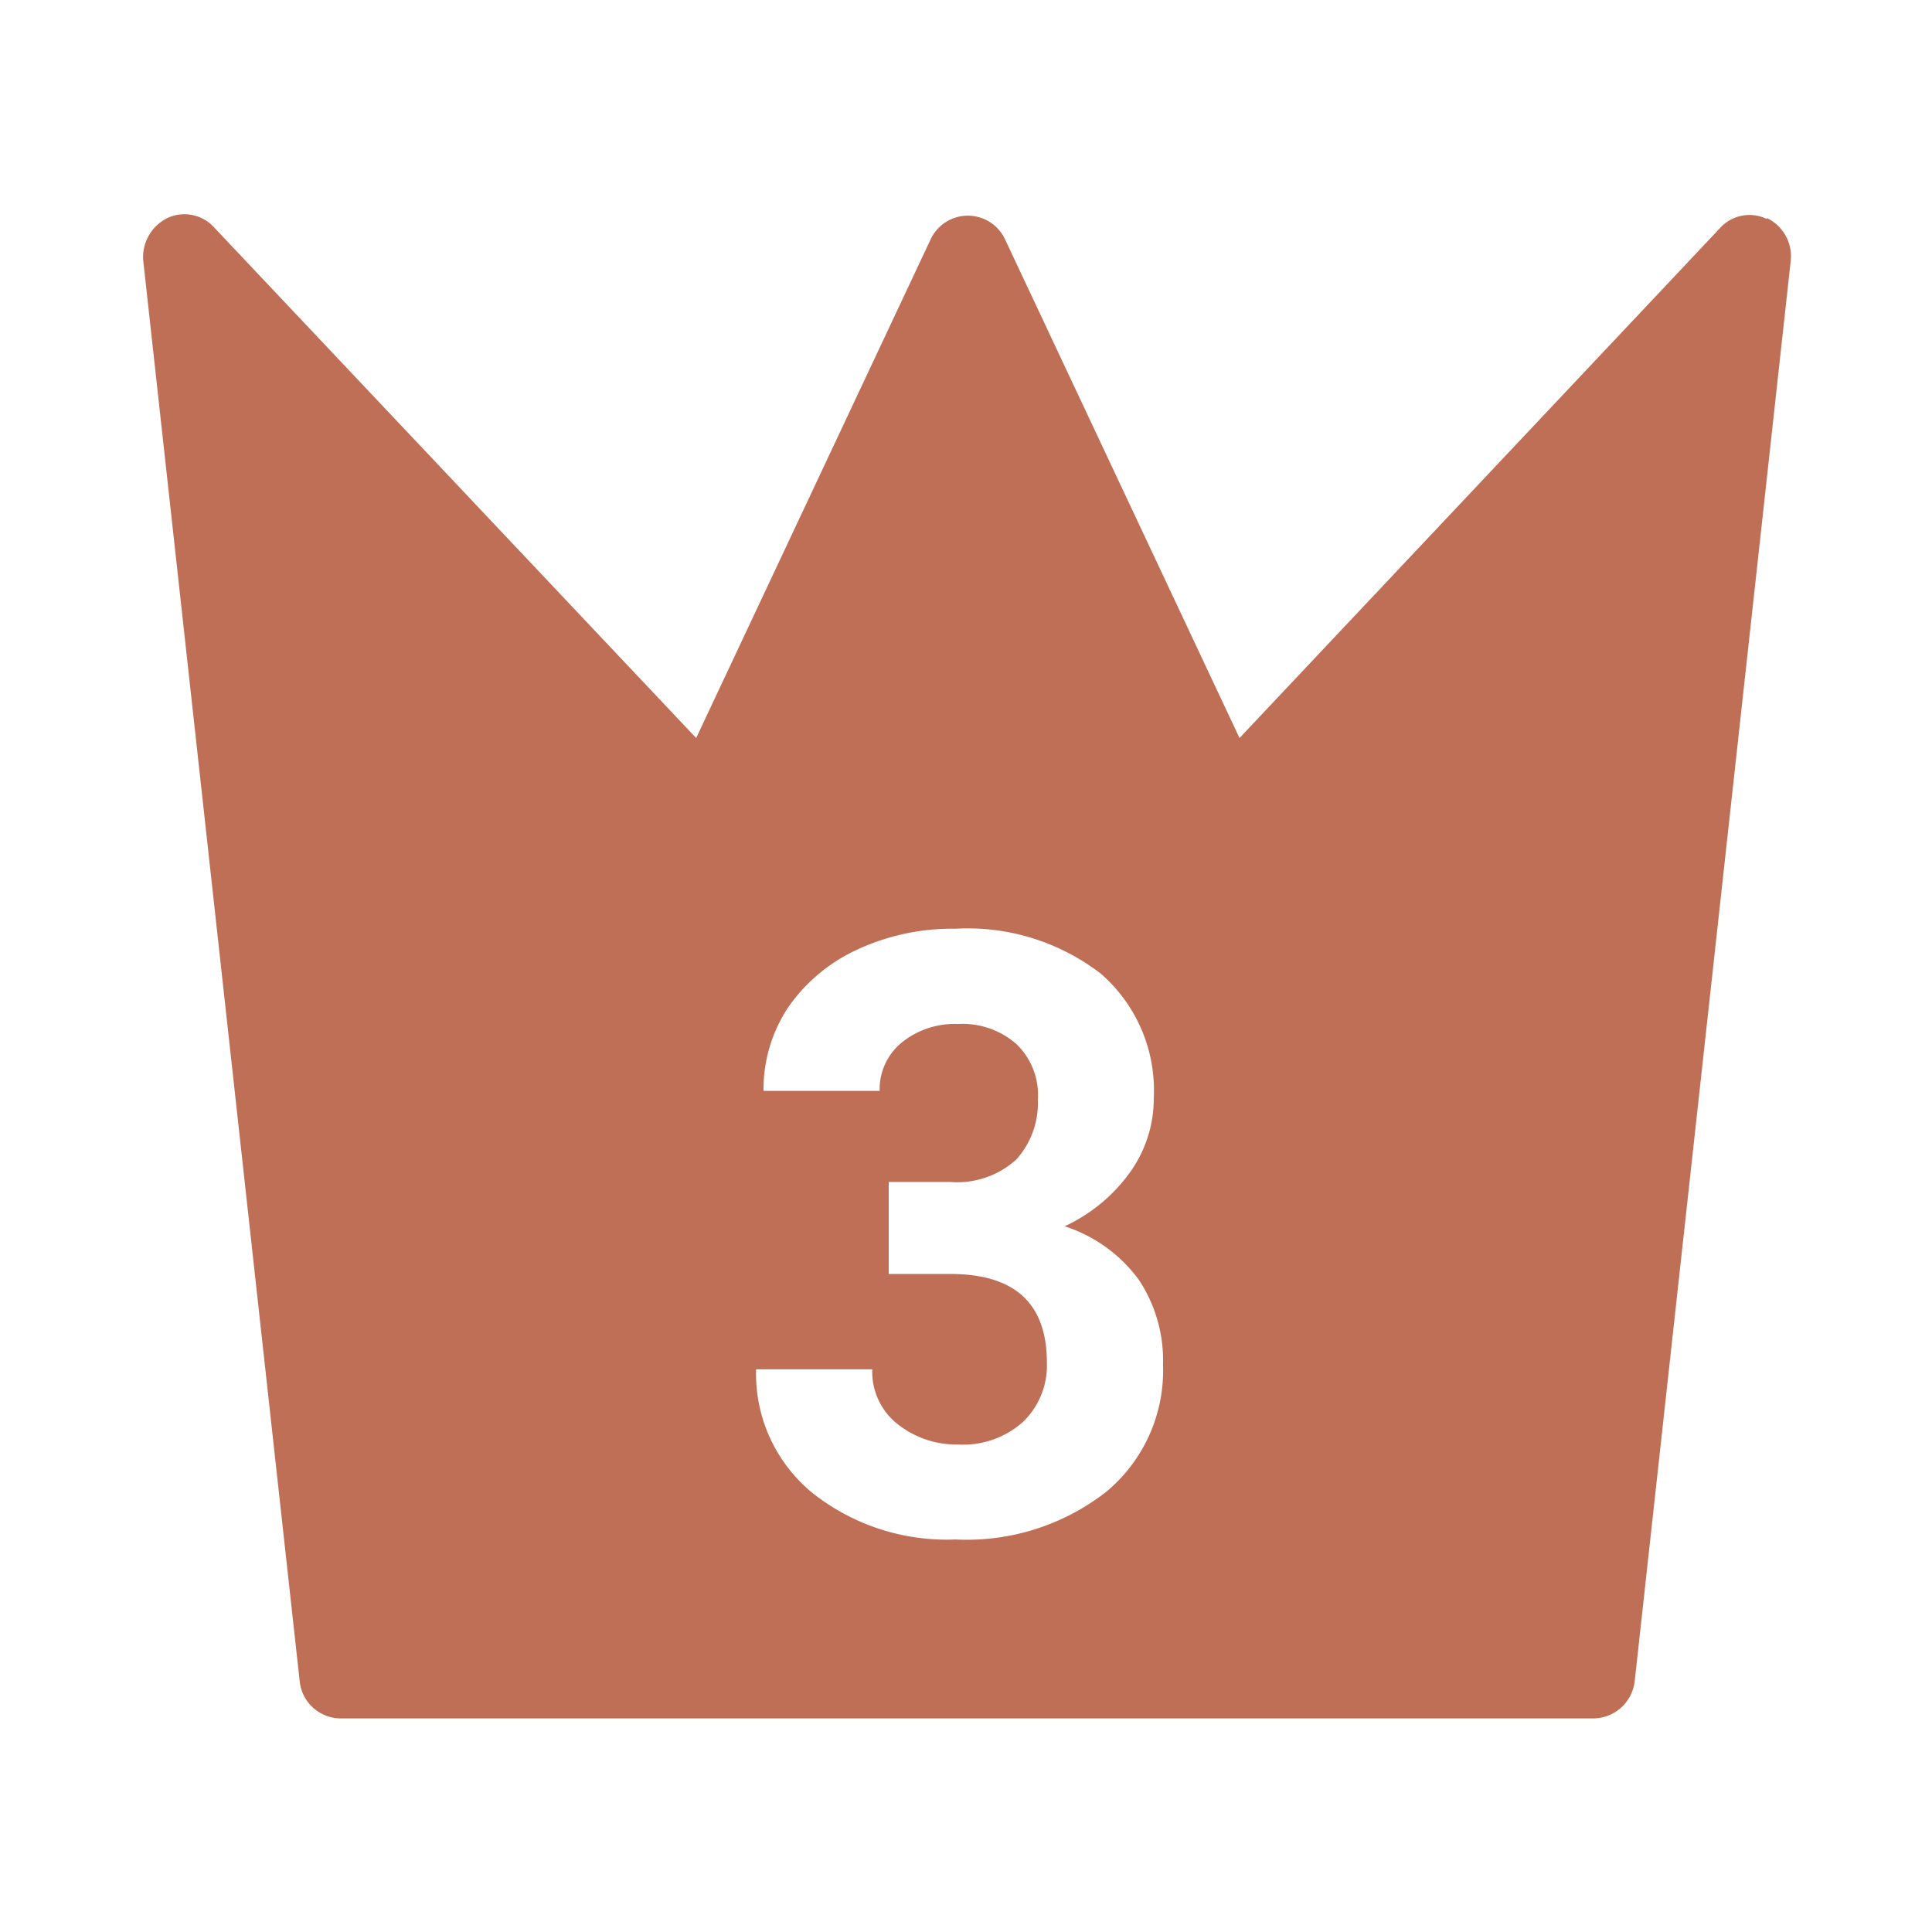 <svg id="ico_no3" xmlns="http://www.w3.org/2000/svg" width="42" height="42" viewBox="0 0 42 42">
  <g id="no3_icon">
    <rect id="長方形_5657" data-name="長方形 5657" width="42" height="42" fill="none"/>
    <path id="パス_3301" data-name="パス 3301" d="M37.964,4.094a.861.861,0,0,0-1.021.2L26.5,15.377,21.4,4.53a.893.893,0,0,0-1.612,0l-5.1,10.847L4.208,4.276a.871.871,0,0,0-1.021-.2A.947.947,0,0,0,2.668,5L6.07,35.89a.9.9,0,0,0,.9.8h27.22a.912.912,0,0,0,.9-.8L38.483,5a.92.92,0,0,0-.519-.927ZM23.6,31.766A4.934,4.934,0,0,1,20.325,32.8a4.705,4.705,0,0,1-3.116-1.017A3.349,3.349,0,0,1,15.991,29.1h2.525a1.449,1.449,0,0,0,.537,1.181,2.058,2.058,0,0,0,1.325.454,1.948,1.948,0,0,0,1.415-.491,1.7,1.7,0,0,0,.519-1.29c0-1.29-.7-1.926-2.1-1.926H18.874v-2h1.343a1.908,1.908,0,0,0,1.433-.491,1.833,1.833,0,0,0,.466-1.29,1.536,1.536,0,0,0-.466-1.217,1.776,1.776,0,0,0-1.271-.436,1.826,1.826,0,0,0-1.218.4,1.308,1.308,0,0,0-.484,1.054H16.152a3.224,3.224,0,0,1,.537-1.817,3.7,3.7,0,0,1,1.5-1.254,4.881,4.881,0,0,1,2.131-.454,4.741,4.741,0,0,1,3.17.981,3.364,3.364,0,0,1,1.146,2.707,2.748,2.748,0,0,1-.537,1.635,3.623,3.623,0,0,1-1.4,1.145,3.235,3.235,0,0,1,1.612,1.163A3.167,3.167,0,0,1,24.837,29,3.43,3.43,0,0,1,23.6,31.766Z" transform="translate(0.446 0.667)" fill="#bf6f55"/>
  </g>
</svg>
